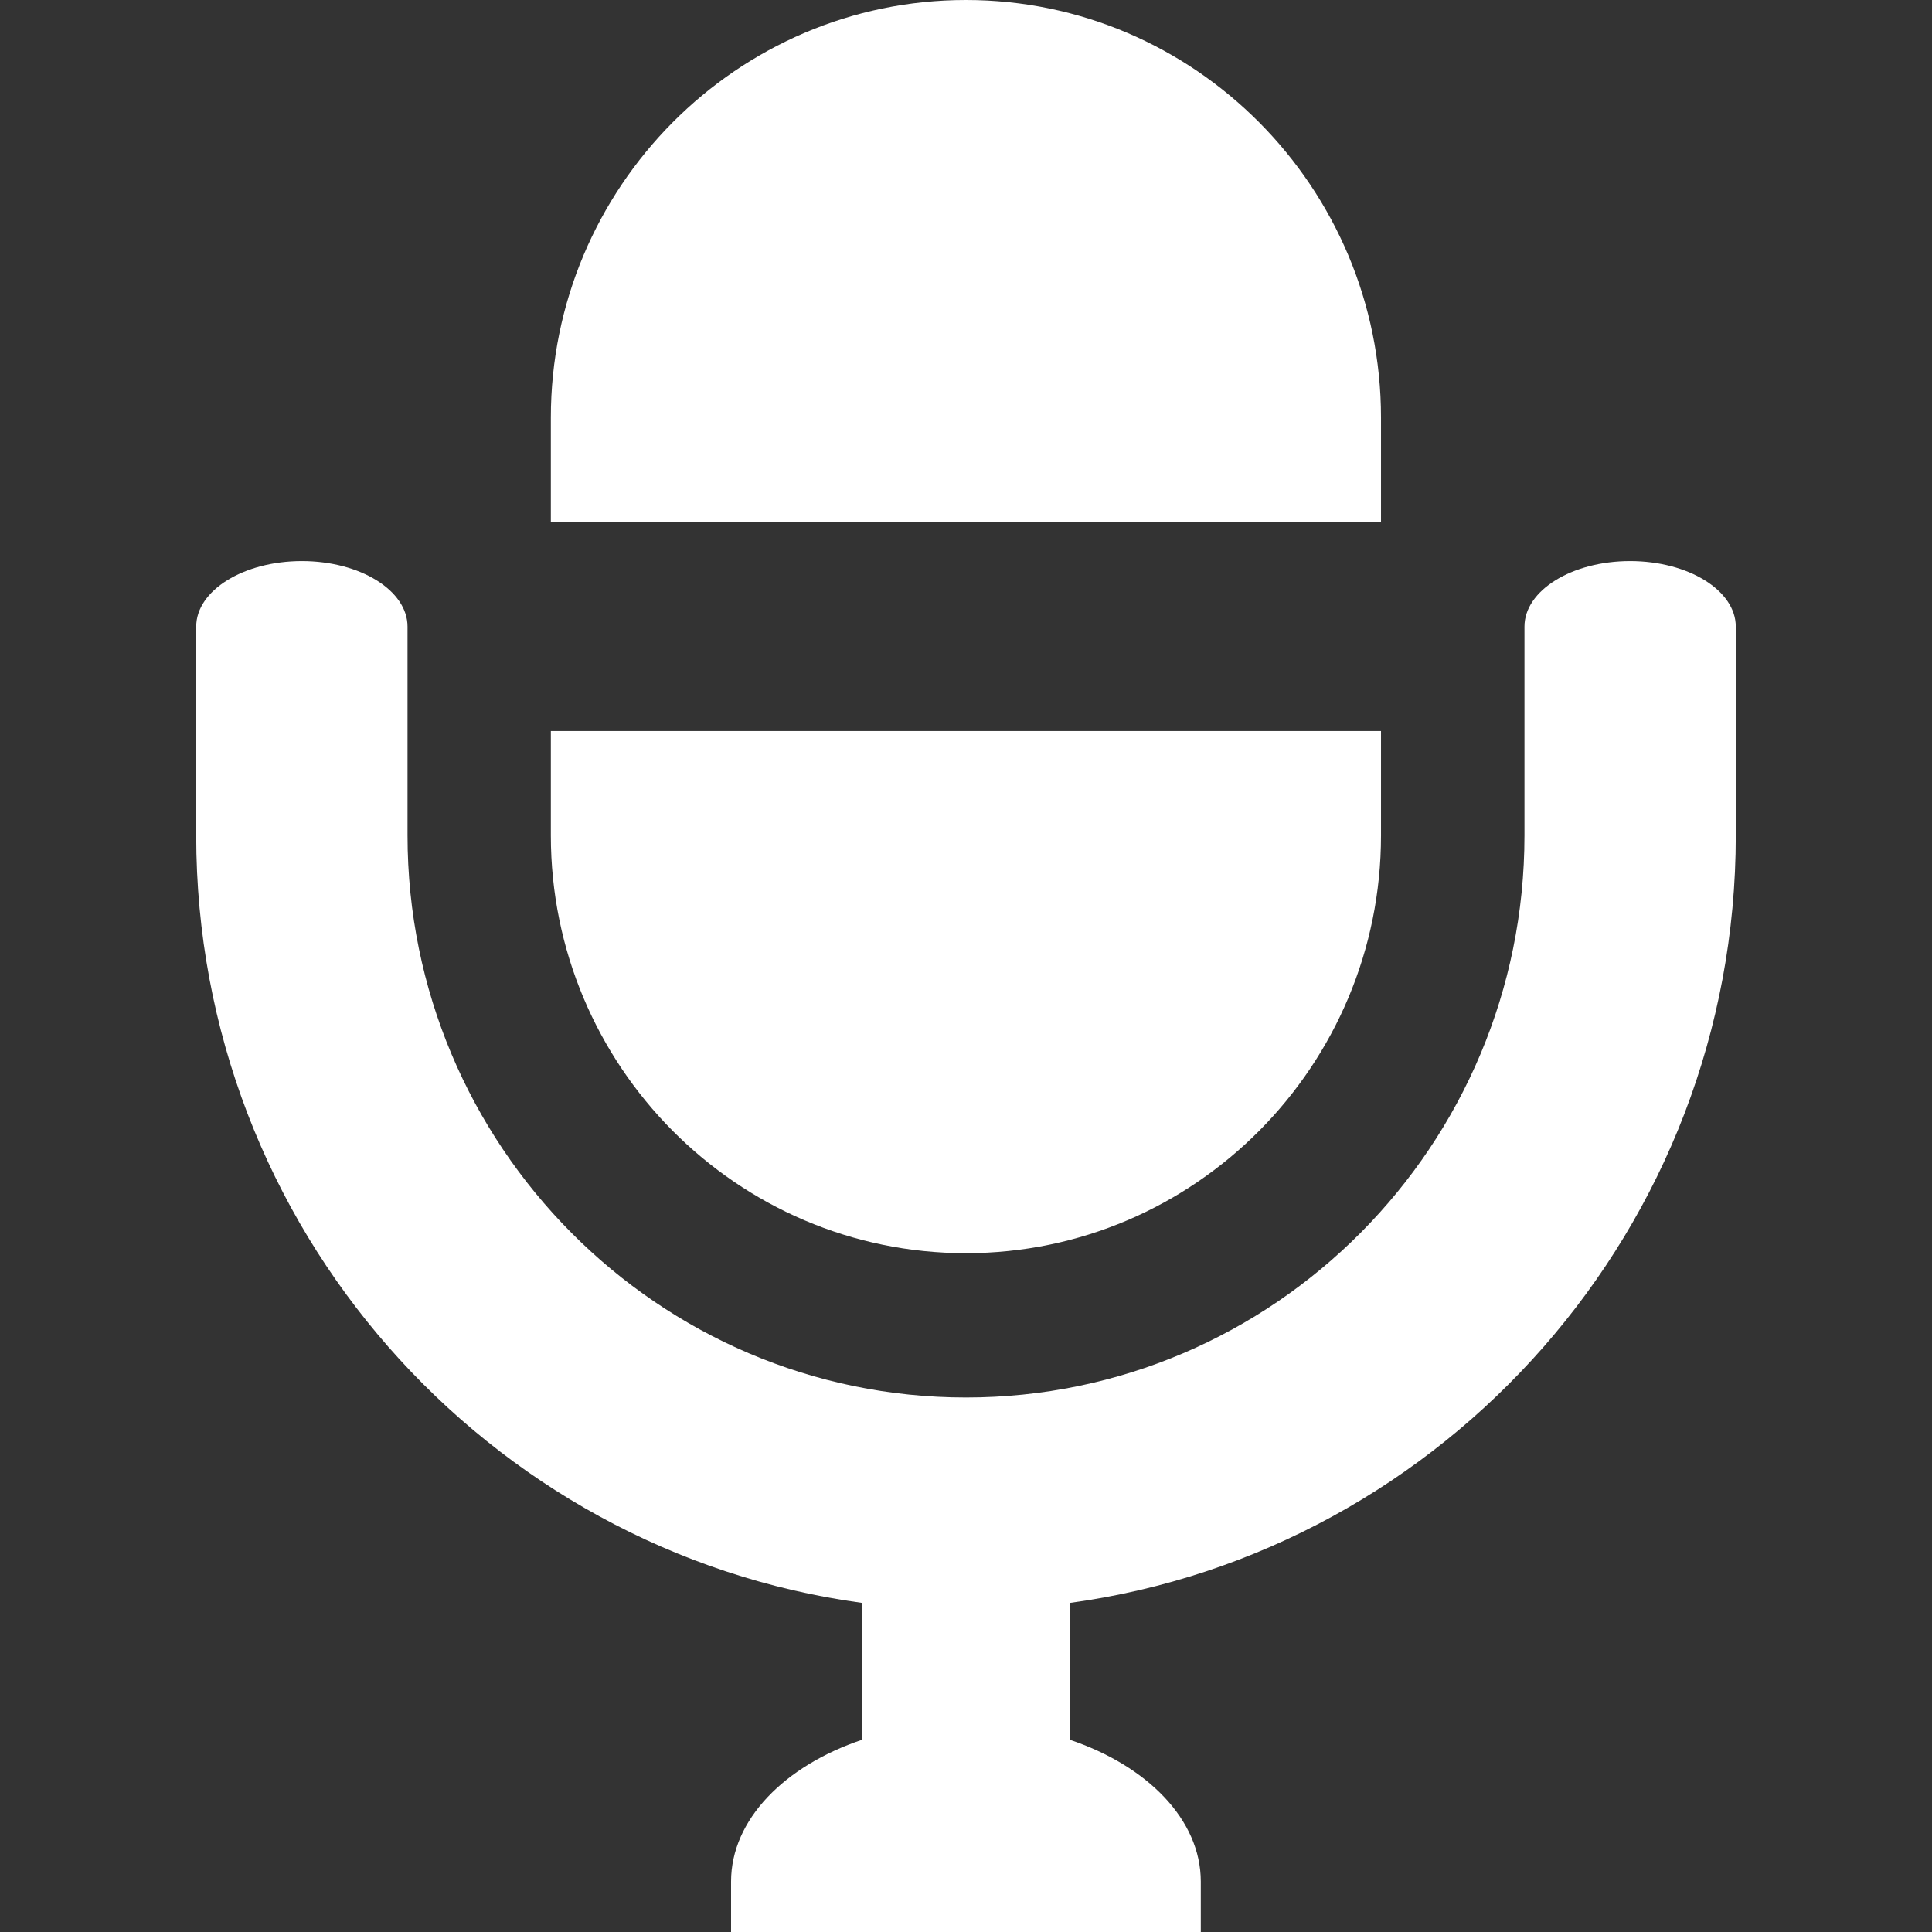 
<!--?xml version="1.0" encoding="utf-8"?-->
<!-- Generator: Adobe Illustrator 18.0.0, SVG Export Plug-In . SVG Version: 6.00 Build 0)  -->

<svg version="1.1" id="_x32_" xmlns="http://www.w3.org/2000/svg" xmlns:xlink="http://www.w3.org/1999/xlink" x="0px" y="0px" viewBox="0 0 512 512" style="width: 256px; height: 256px; opacity: 1;" xml:space="preserve">
<rect x="0" y="0" width="512" height="512" fill="#333333" stroke="none"/>
<style type="text/css">
	.st0{fill:#4B4B4B;}
</style>
<g>
	<path class="st0" d="M145.98,138.139v0.24h220v-27.676C365.98,49.66,316.633,0,255.98,0s-110,49.66-110,110.703v27.379V138.139
		L145.98,138.139z" style="fill: rgb(255, 255, 255);"/>
	<path class="st0" d="M432,148.693c-15.44,0-28,7.787-28,17.362v55.352c0,82.129-66.391,148.945-148,148.945
		s-148-66.816-148-148.945v-55.352c0-9.574-12.56-17.362-28-17.362c-15.44,0-28,7.787-28,17.362v55.352
		c0,103.806,76.973,189.812,176.482,203.383v36.262c-20.522,6.883-34.742,21.15-34.742,37.59V512h34.742h55h34.74v-13.359
		c0-16.44-14.221-30.705-34.74-37.59v-36.258C383.01,411.238,460,325.225,460,221.406v-55.352
		C460,156.48,447.44,148.693,432,148.693z" style="fill: rgb(255, 255, 255);"/>
	<path class="st0" d="M145.98,221.406c0,61.043,49.348,110.701,110,110.701s110-49.658,110-110.701V193.73h-220V221.406z" style="fill: rgb(255, 255, 255);"/>
</g>
</svg>
